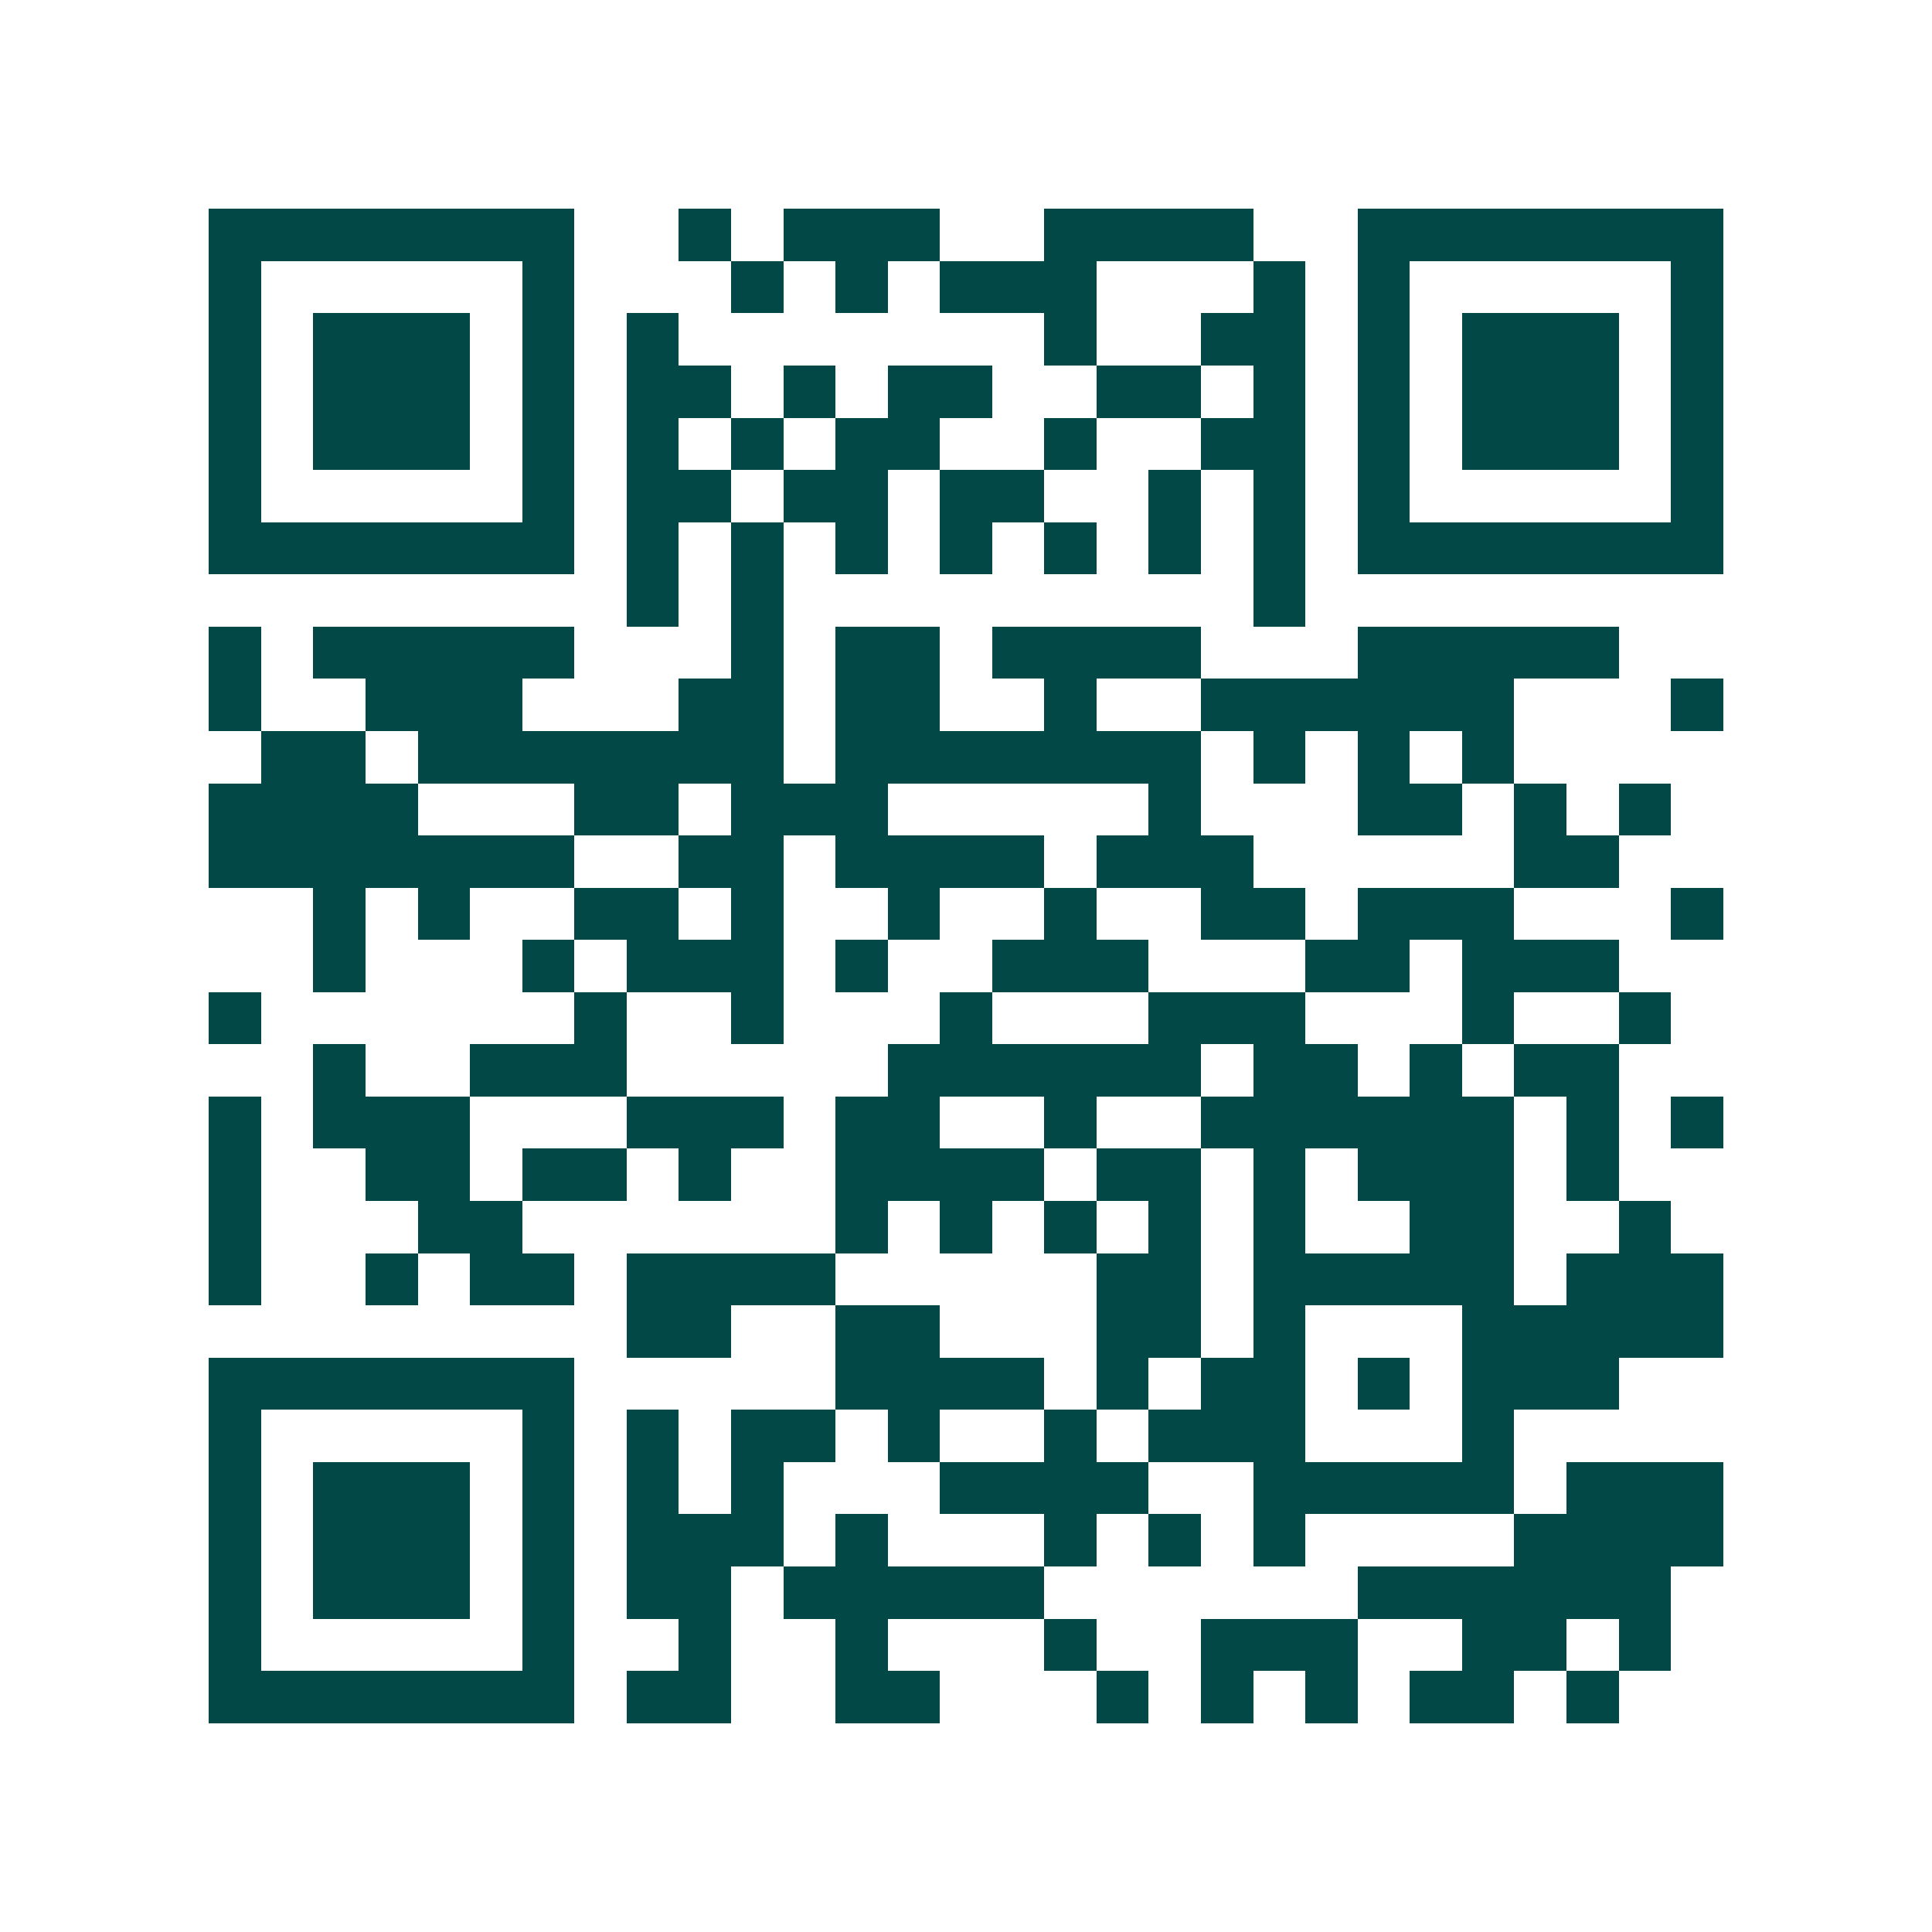 <svg xmlns="http://www.w3.org/2000/svg" width="200" height="200" viewBox="0 0 37 37" shape-rendering="crispEdges"><path fill="#ffffff" d="M0 0h37v37H0z"/><path stroke="#014847" d="M4 4.5h7m2 0h1m1 0h3m2 0h4m2 0h7M4 5.5h1m5 0h1m3 0h1m1 0h1m1 0h3m3 0h1m1 0h1m5 0h1M4 6.5h1m1 0h3m1 0h1m1 0h1m7 0h1m2 0h2m1 0h1m1 0h3m1 0h1M4 7.5h1m1 0h3m1 0h1m1 0h2m1 0h1m1 0h2m2 0h2m1 0h1m1 0h1m1 0h3m1 0h1M4 8.5h1m1 0h3m1 0h1m1 0h1m1 0h1m1 0h2m2 0h1m2 0h2m1 0h1m1 0h3m1 0h1M4 9.5h1m5 0h1m1 0h2m1 0h2m1 0h2m2 0h1m1 0h1m1 0h1m5 0h1M4 10.5h7m1 0h1m1 0h1m1 0h1m1 0h1m1 0h1m1 0h1m1 0h1m1 0h7M12 11.5h1m1 0h1m9 0h1M4 12.5h1m1 0h5m3 0h1m1 0h2m1 0h4m3 0h5M4 13.5h1m2 0h3m3 0h2m1 0h2m2 0h1m2 0h6m3 0h1M5 14.5h2m1 0h7m1 0h7m1 0h1m1 0h1m1 0h1M4 15.5h4m3 0h2m1 0h3m5 0h1m3 0h2m1 0h1m1 0h1M4 16.5h7m2 0h2m1 0h4m1 0h3m5 0h2M6 17.5h1m1 0h1m2 0h2m1 0h1m2 0h1m2 0h1m2 0h2m1 0h3m3 0h1M6 18.5h1m3 0h1m1 0h3m1 0h1m2 0h3m3 0h2m1 0h3M4 19.5h1m6 0h1m2 0h1m3 0h1m3 0h3m3 0h1m2 0h1M6 20.5h1m2 0h3m5 0h6m1 0h2m1 0h1m1 0h2M4 21.5h1m1 0h3m3 0h3m1 0h2m2 0h1m2 0h6m1 0h1m1 0h1M4 22.5h1m2 0h2m1 0h2m1 0h1m2 0h4m1 0h2m1 0h1m1 0h3m1 0h1M4 23.5h1m3 0h2m6 0h1m1 0h1m1 0h1m1 0h1m1 0h1m2 0h2m2 0h1M4 24.5h1m2 0h1m1 0h2m1 0h4m5 0h2m1 0h5m1 0h3M12 25.5h2m2 0h2m3 0h2m1 0h1m3 0h5M4 26.5h7m5 0h4m1 0h1m1 0h2m1 0h1m1 0h3M4 27.5h1m5 0h1m1 0h1m1 0h2m1 0h1m2 0h1m1 0h3m3 0h1M4 28.5h1m1 0h3m1 0h1m1 0h1m1 0h1m3 0h4m2 0h5m1 0h3M4 29.5h1m1 0h3m1 0h1m1 0h3m1 0h1m3 0h1m1 0h1m1 0h1m4 0h4M4 30.5h1m1 0h3m1 0h1m1 0h2m1 0h5m6 0h6M4 31.5h1m5 0h1m2 0h1m2 0h1m3 0h1m2 0h3m2 0h2m1 0h1M4 32.5h7m1 0h2m2 0h2m3 0h1m1 0h1m1 0h1m1 0h2m1 0h1"/></svg>
